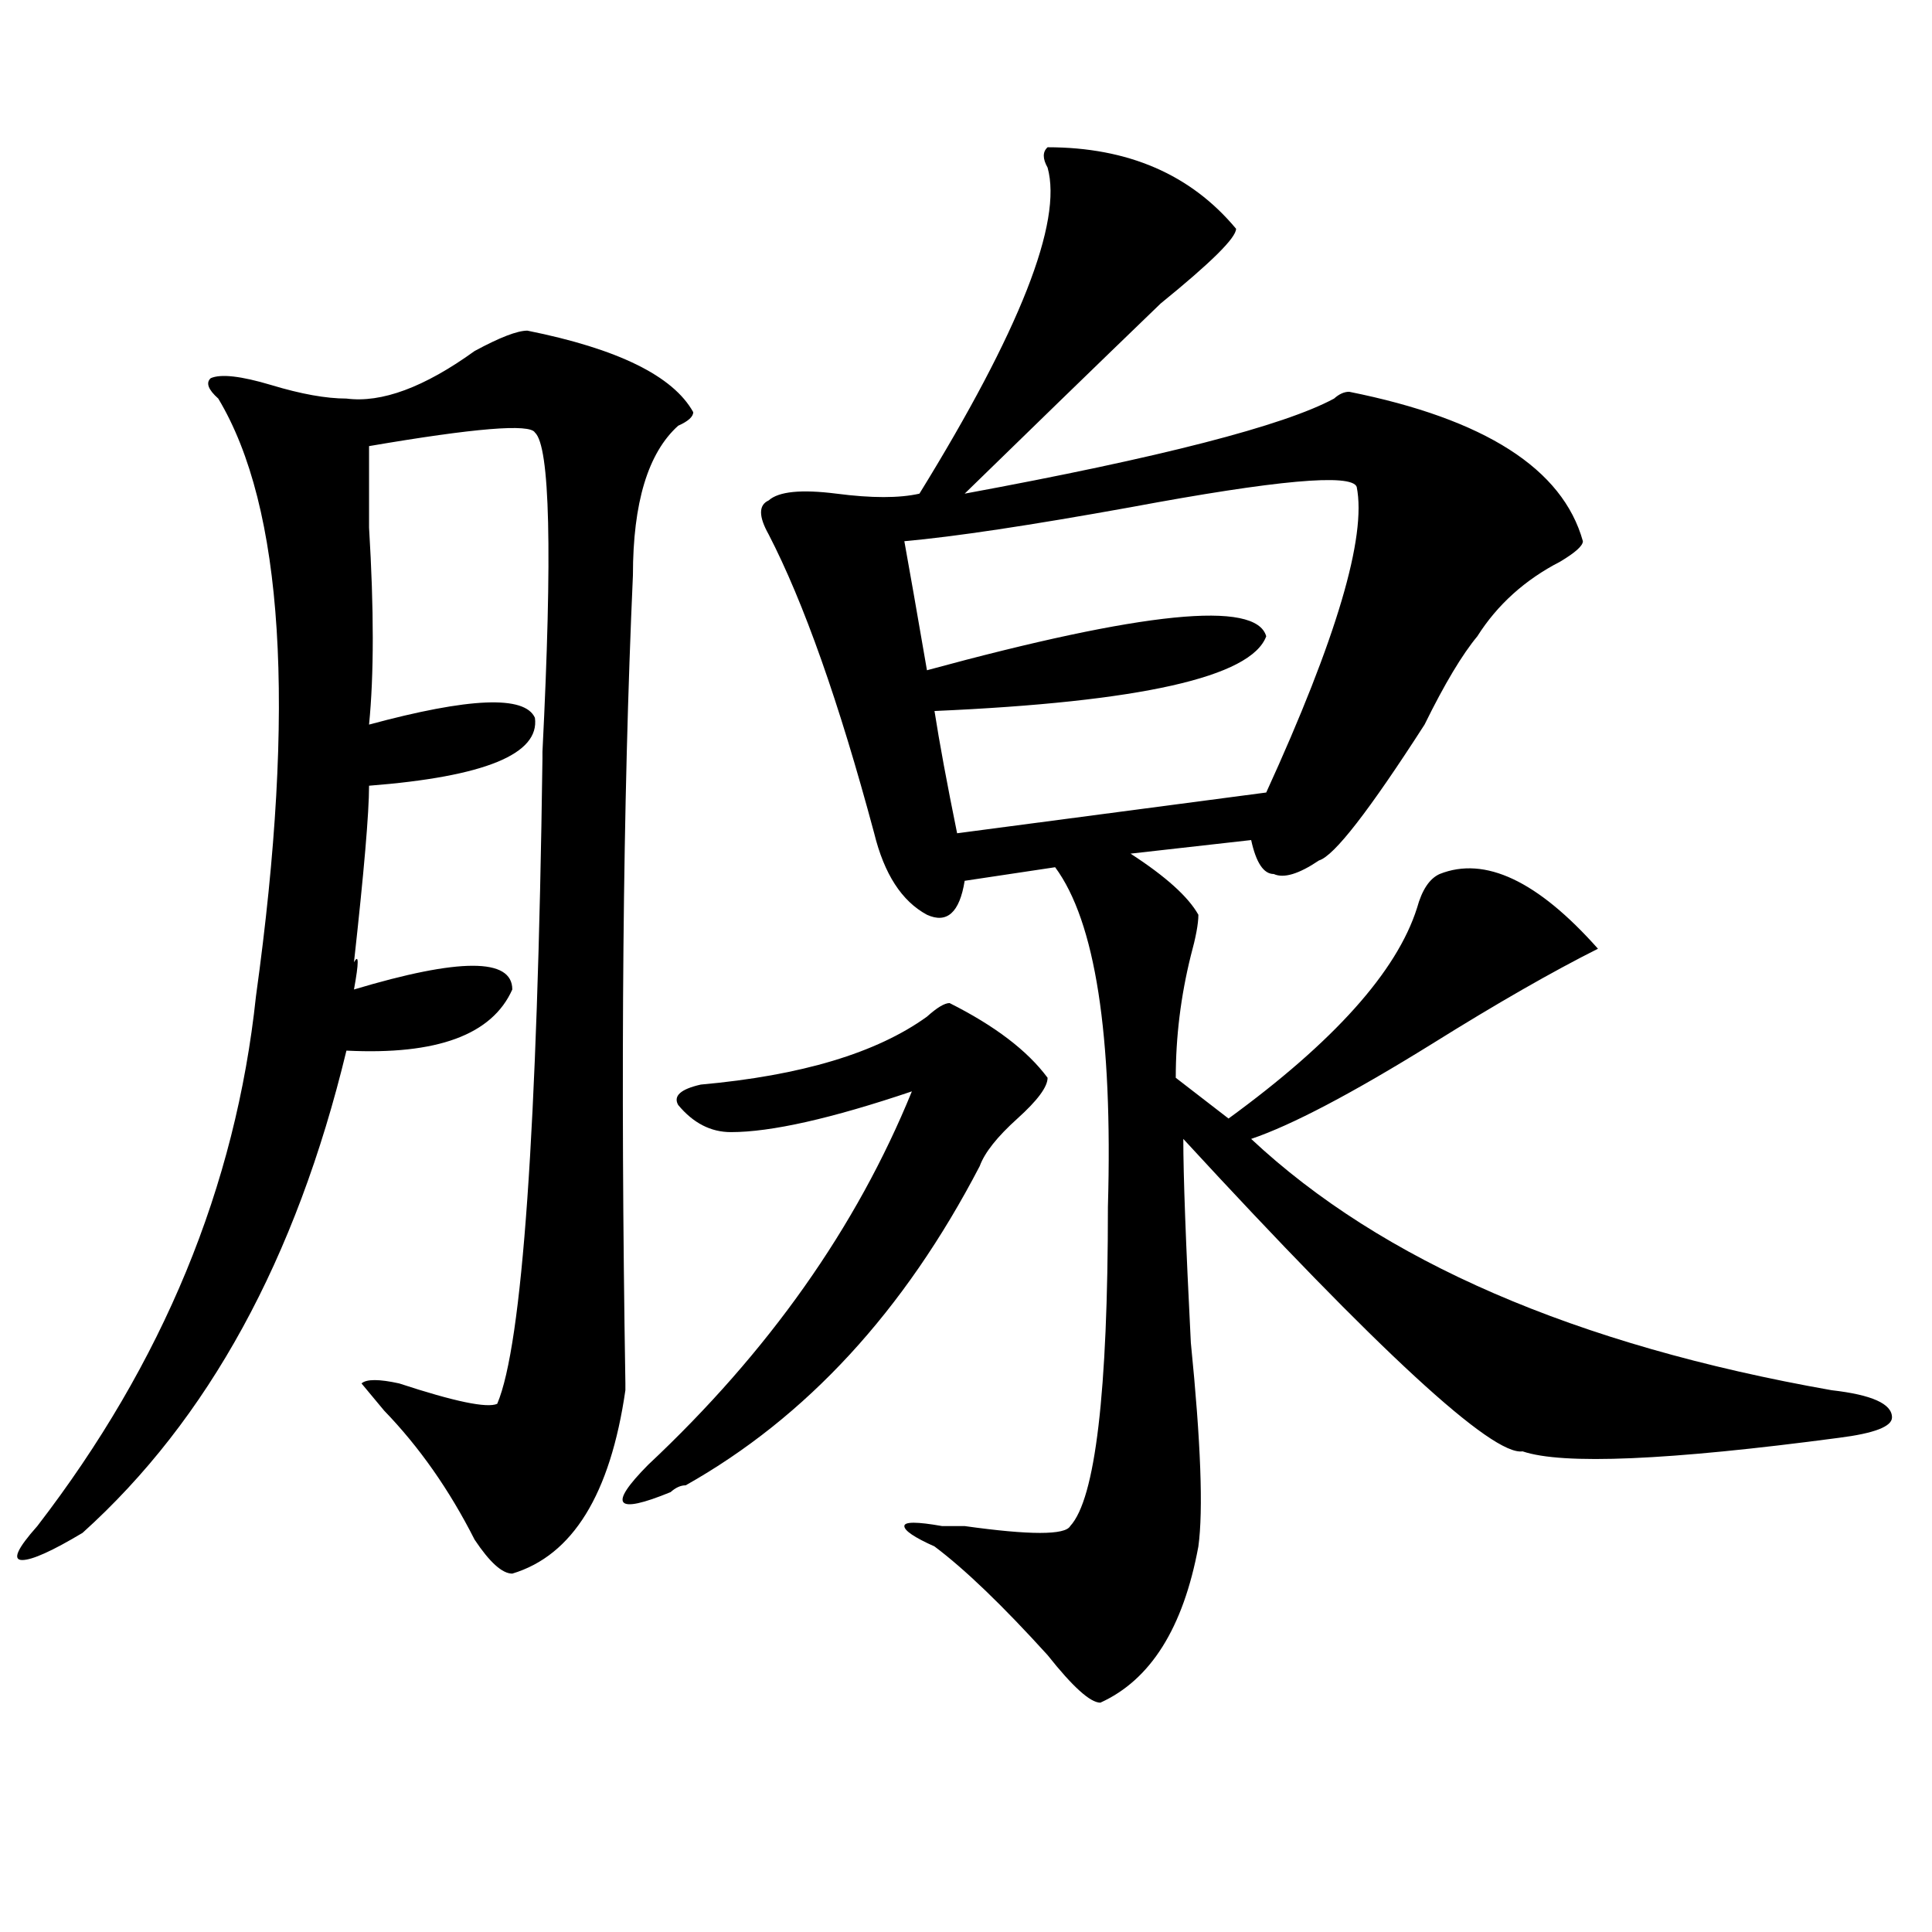 <?xml version="1.0" encoding="utf-8"?>
<!-- Generator: Adobe Illustrator 16.0.0, SVG Export Plug-In . SVG Version: 6.00 Build 0)  -->
<!DOCTYPE svg PUBLIC "-//W3C//DTD SVG 1.1//EN" "http://www.w3.org/Graphics/SVG/1.1/DTD/svg11.dtd">
<svg version="1.1" id="图层_1" xmlns="http://www.w3.org/2000/svg" xmlns:xlink="http://www.w3.org/1999/xlink" x="0px" y="0px"
	 width="1000px" height="1000px" viewBox="0 0 1000 1000" enable-background="new 0 0 1000 1000" xml:space="preserve">
<path d="M272.969,171.141c46.828,9.394,75.425,23.456,85.852,42.188c0,2.362-2.622,4.725-7.805,7.031
	c-15.609,14.063-23.414,39.881-23.414,77.344c-5.244,117.225-6.524,256.641-3.902,418.359v3.516
	c-7.805,53.943-27.316,85.528-58.535,94.922c-5.244,0-11.707-5.878-19.512-17.578c-13.049-25.763-28.658-48.01-46.828-66.797
	l-11.707-14.063c2.561-2.307,9.085-2.307,19.512,0c28.597,9.394,45.486,12.909,50.73,10.547
	c12.987-30.432,20.792-141.778,23.414-333.984v-3.516c5.183-103.106,3.902-158.203-3.902-165.234
	c-2.622-4.669-31.219-2.307-85.852,7.031c0,9.394,0,23.456,0,42.188c2.561,42.188,2.561,76.19,0,101.953
	c52.011-14.063,80.607-15.216,85.852-3.516c2.561,18.787-26.036,30.487-85.852,35.156c0,14.063-2.622,44.55-7.805,91.406
	c2.561-4.669,2.561,0,0,14.063c54.633-16.369,81.949-16.369,81.949,0c-10.427,23.456-39.023,34.003-85.852,31.641
	C153.276,651.628,107.729,734.85,42.73,793.406c-15.609,9.338-26.036,14.063-31.219,14.063c-5.244,0-2.622-5.878,7.805-17.578
	c64.998-84.375,102.741-175.781,113.168-274.219c20.792-149.963,14.268-253.125-19.512-309.375
	c-5.244-4.669-6.524-8.185-3.902-10.547c5.183-2.307,15.609-1.153,31.219,3.516c15.609,4.725,28.597,7.031,39.023,7.031
	c18.17,2.362,40.304-5.822,66.34-24.609C258.64,174.656,267.725,171.141,272.969,171.141z M491.5,519.188
	c23.414,11.756,40.304,24.609,50.73,38.672c0,4.725-5.244,11.756-15.609,21.094c-10.427,9.394-16.951,17.578-19.512,24.609
	c-39.023,75.037-89.754,130.078-152.191,165.234c-2.622,0-5.244,1.209-7.805,3.516c-28.658,11.756-32.561,7.031-11.707-14.063
	c62.438-58.557,107.924-123.047,136.582-193.359c-41.646,14.063-72.864,21.094-93.656,21.094c-10.427,0-19.512-4.669-27.316-14.063
	c-2.622-4.669,1.28-8.185,11.707-10.547c52.011-4.669,91.034-16.369,117.07-35.156C484.976,521.55,488.878,519.188,491.5,519.188z
	 M542.23,76.219c41.584,0,74.145,14.063,97.559,42.188c0,4.725-13.049,17.578-39.023,38.672
	c-36.463,35.156-70.242,68.006-101.461,98.438c101.461-18.731,165.179-35.156,191.215-49.219c2.561-2.307,5.183-3.516,7.805-3.516
	c70.242,14.063,110.546,39.881,120.973,77.344c0,2.362-3.902,5.878-11.707,10.547c-18.231,9.394-32.561,22.303-42.926,38.672
	c-7.805,9.394-16.951,24.609-27.316,45.703c-28.658,44.55-46.828,68.006-54.633,70.313c-10.427,7.031-18.231,9.394-23.414,7.031
	c-5.244,0-9.146-5.822-11.707-17.578l-62.438,7.031c18.17,11.756,29.877,22.303,35.121,31.641c0,4.725-1.342,11.756-3.902,21.094
	c-5.244,21.094-7.805,42.188-7.805,63.281l27.316,21.094c54.633-39.825,87.132-76.135,97.559-108.984
	c2.561-9.338,6.463-15.216,11.707-17.578c23.414-9.338,50.73,3.516,81.949,38.672c-23.414,11.756-52.072,28.125-85.852,49.219
	c-41.646,25.818-72.864,42.188-93.656,49.219c67.62,63.281,167.801,106.678,300.48,130.078c20.792,2.362,31.219,7.031,31.219,14.063
	c0,4.725-9.146,8.24-27.316,10.547c-88.474,11.756-143.106,14.063-163.898,7.031c-15.609,2.362-74.145-51.525-175.605-161.719
	c0,18.787,1.28,53.943,3.902,105.469c5.183,51.581,6.463,86.737,3.902,105.469c-7.805,42.188-24.756,69.104-50.73,80.859
	c-5.244,0-14.329-8.24-27.316-24.609c-23.414-25.818-42.926-44.55-58.535-56.25c-10.427-4.669-15.609-8.185-15.609-10.547
	c0-2.307,6.463-2.307,19.512,0c2.561,0,6.463,0,11.707,0c33.779,4.725,52.011,4.725,54.633,0
	c12.987-14.063,19.512-69.104,19.512-165.234c2.561-89.044-6.524-147.656-27.316-175.781l-46.828,7.031
	c-2.622,16.425-9.146,22.303-19.512,17.578c-13.049-7.031-22.134-21.094-27.316-42.188c-18.231-67.95-36.463-119.531-54.633-154.688
	c-5.244-9.338-5.244-15.216,0-17.578c5.183-4.669,16.89-5.822,35.121-3.516c18.17,2.362,32.499,2.362,42.926,0
	c52.011-84.375,74.145-140.625,66.34-168.75C539.608,82.097,539.608,78.581,542.23,76.219z M702.227,252
	c-2.622-7.031-41.646-3.516-117.07,10.547c-52.072,9.394-91.096,15.271-117.07,17.578c2.561,14.063,6.463,36.365,11.707,66.797
	c111.826-30.432,170.361-36.31,175.605-17.578c-7.805,21.094-65.06,34.003-171.703,38.672c2.561,16.425,6.463,37.519,11.707,63.281
	l159.996-21.094C691.8,330.553,707.409,277.818,702.227,252z"/>
</svg>
